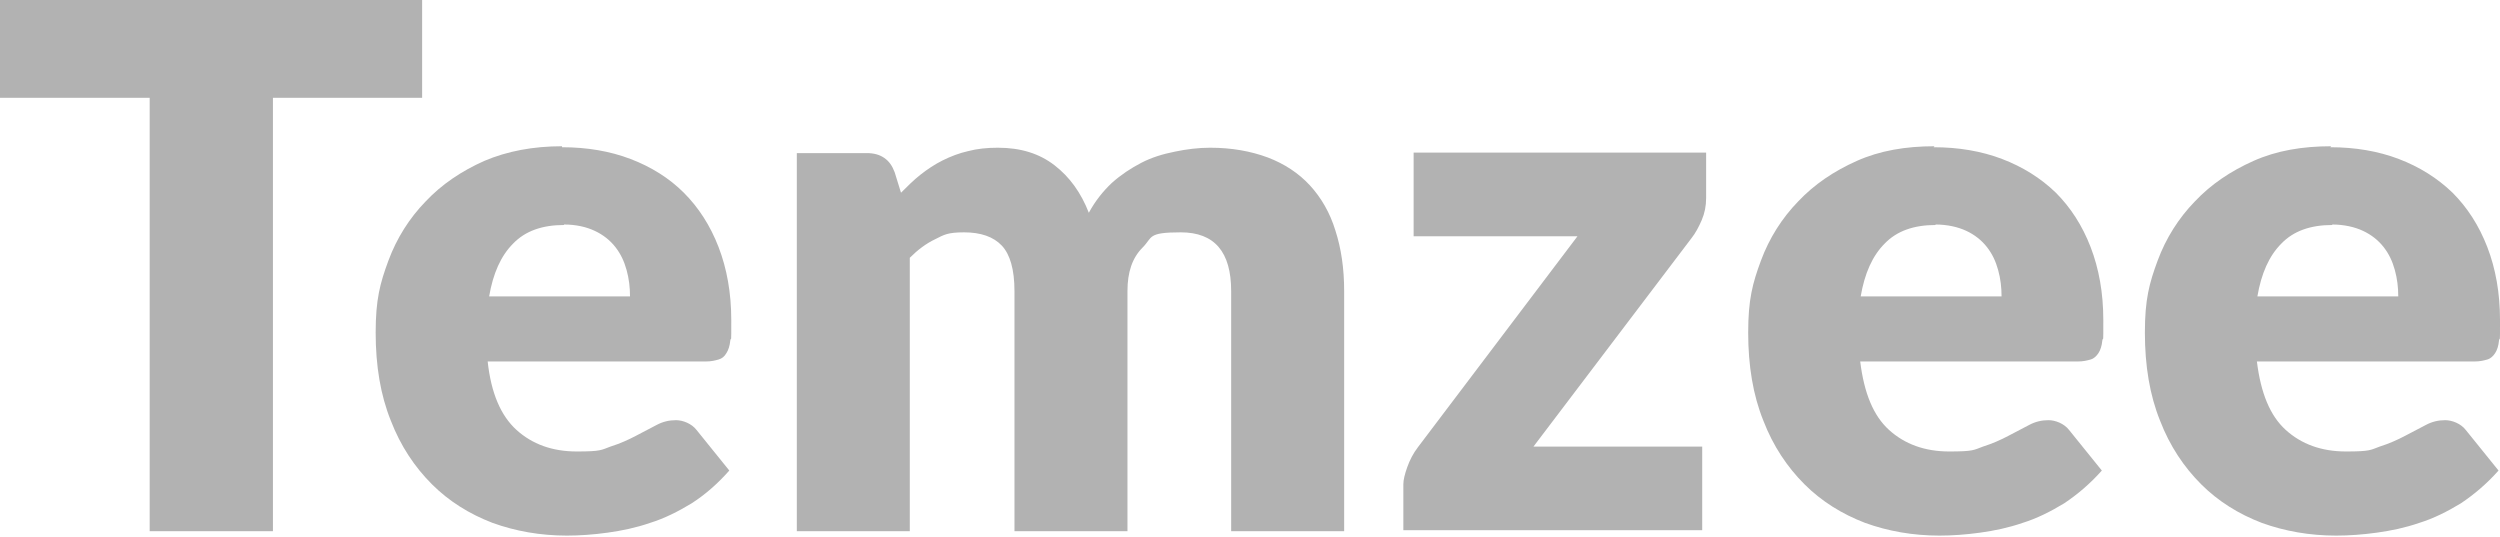 <?xml version="1.0" encoding="UTF-8"?>
<svg id="Layer_1" xmlns="http://www.w3.org/2000/svg" version="1.1" viewBox="0 0 511.1 109.7">
  <!-- Generator: Adobe Illustrator 29.4.0, SVG Export Plug-In . SVG Version: 2.1.0 Build 152)  -->
  <defs>
    <style>
      .st0 {
        fill: #b2b2b2;
      }
    </style>
  </defs>
  <path class="st0" d="M86.3,0v20h-30.5v88.6h-25.2V20H0V0h86.3Z"/>
  <path class="st0" d="M114.9,30.1c5.1,0,9.8.8,14,2.4,4.2,1.6,7.9,3.9,10.9,6.9s5.4,6.7,7.1,11.1c1.7,4.4,2.6,9.4,2.6,14.9s0,3.2-.2,4.2c-.1,1.1-.4,2-.8,2.6-.4.7-.9,1.1-1.6,1.3-.7.2-1.5.4-2.6.4h-44.6c.7,6.5,2.7,11.1,5.9,14,3.2,2.9,7.3,4.4,12.3,4.4s5-.3,6.9-1c1.9-.6,3.7-1.4,5.2-2.2,1.5-.8,2.9-1.5,4.2-2.2s2.6-1,4-1,3.2.7,4.2,2l6.7,8.3c-2.4,2.7-4.9,4.9-7.7,6.7-2.8,1.7-5.6,3.1-8.5,4-2.9,1-5.8,1.6-8.7,2s-5.7.6-8.3.6c-5.4,0-10.5-.9-15.2-2.6-4.7-1.8-8.9-4.4-12.4-7.9s-6.4-7.8-8.4-13c-2.1-5.2-3.1-11.2-3.1-18s.9-10.1,2.6-14.7,4.3-8.7,7.6-12.1c3.3-3.5,7.3-6.2,12-8.3,4.7-2,10-3,15.9-3h0ZM115.3,46c-4.4,0-7.9,1.2-10.4,3.8-2.5,2.5-4.1,6.1-4.9,10.8h28.8c0-1.8-.2-3.6-.7-5.4s-1.2-3.3-2.3-4.7-2.5-2.5-4.2-3.3-3.8-1.3-6.3-1.3h0Z"/>
  <path class="st0" d="M162.9,108.6V31.3h14.3c1.4,0,2.6.3,3.6,1s1.6,1.6,2.1,2.9l1.3,4.2c1.3-1.3,2.6-2.6,4-3.7s2.9-2.1,4.5-2.9c1.6-.8,3.4-1.5,5.2-1.9,1.9-.5,3.9-.7,6.1-.7,4.7,0,8.5,1.2,11.6,3.6,3.1,2.4,5.4,5.6,7,9.7,1.3-2.4,2.9-4.4,4.7-6.1,1.9-1.7,3.9-3,6-4.1s4.4-1.8,6.9-2.3c2.4-.5,4.8-.8,7.2-.8,4.4,0,8.3.7,11.8,2,3.4,1.3,6.3,3.2,8.6,5.7,2.3,2.5,4.1,5.6,5.2,9.2,1.2,3.7,1.8,7.8,1.8,12.4v49.1h-23.1v-49.1c0-8-3.4-12-10.3-12s-5.7,1-7.8,3.1c-2.1,2.1-3.1,5-3.1,8.9v49.1h-23.1v-49.1c0-4.4-.9-7.5-2.6-9.3s-4.3-2.7-7.7-2.7-4.1.5-5.9,1.4c-1.9.9-3.6,2.2-5.2,3.8v55.9h-23.1,0Z"/>
  <path class="st0" d="M348.8,40.5c0,1.6-.3,3.1-.9,4.5-.6,1.4-1.3,2.7-2.1,3.7l-32.3,42.6h34.5v17.1h-61.1v-9.4c0-.9.3-2.1.8-3.5s1.2-2.8,2.2-4.1l32.6-43.1h-33.5v-17.1h59.8v9.2h0Z"/>
  <path class="st0" d="M395.3,30.1c5.1,0,9.8.8,14,2.4,4.2,1.6,7.9,3.9,11,6.9,3,3,5.4,6.7,7.1,11.1,1.7,4.4,2.6,9.4,2.6,14.9s0,3.2-.2,4.2c-.1,1.1-.4,2-.8,2.6s-.9,1.1-1.6,1.3-1.5.4-2.6.4h-44.5c.8,6.5,2.7,11.1,5.9,14,3.2,2.9,7.3,4.4,12.3,4.4s5-.3,6.9-1c1.9-.6,3.7-1.4,5.2-2.2,1.5-.8,2.9-1.5,4.2-2.2,1.3-.7,2.6-1,4-1s3.2.7,4.2,2l6.7,8.3c-2.4,2.7-5,4.9-7.7,6.7-2.8,1.7-5.6,3.1-8.5,4-2.9,1-5.8,1.6-8.7,2s-5.7.6-8.3.6c-5.4,0-10.5-.9-15.2-2.6-4.7-1.8-8.9-4.4-12.4-7.9s-6.4-7.8-8.4-13c-2.1-5.2-3.1-11.2-3.1-18s.9-10.1,2.6-14.7,4.3-8.7,7.6-12.1c3.3-3.5,7.3-6.2,12-8.3s10-3,15.9-3h0ZM395.7,46c-4.4,0-7.9,1.2-10.4,3.8-2.5,2.5-4.1,6.1-4.9,10.8h28.8c0-1.8-.2-3.6-.7-5.4s-1.2-3.3-2.3-4.7-2.5-2.5-4.2-3.3-3.9-1.3-6.3-1.3h0Z"/>
  <path class="st0" d="M476.4,30.1c5.1,0,9.8.8,14,2.4,4.2,1.6,7.9,3.9,11,6.9,3,3,5.4,6.7,7.1,11.1,1.7,4.4,2.6,9.4,2.6,14.9s0,3.2-.2,4.2c-.1,1.1-.4,2-.8,2.6s-.9,1.1-1.6,1.3-1.5.4-2.6.4h-44.5c.8,6.5,2.7,11.1,5.9,14,3.2,2.9,7.3,4.4,12.3,4.4s5-.3,6.9-1c1.9-.6,3.7-1.4,5.2-2.2,1.5-.8,2.9-1.5,4.2-2.2,1.3-.7,2.6-1,4-1s3.2.7,4.2,2l6.7,8.3c-2.4,2.7-5,4.9-7.7,6.7-2.8,1.7-5.6,3.1-8.5,4-2.9,1-5.8,1.6-8.7,2s-5.7.6-8.3.6c-5.4,0-10.5-.9-15.2-2.6-4.7-1.8-8.9-4.4-12.4-7.9s-6.4-7.8-8.4-13c-2.1-5.2-3.1-11.2-3.1-18s.9-10.1,2.6-14.7,4.3-8.7,7.6-12.1c3.3-3.5,7.3-6.2,12-8.3s10-3,15.9-3h0ZM476.8,46c-4.4,0-7.9,1.2-10.4,3.8-2.5,2.5-4.1,6.1-4.9,10.8h28.8c0-1.8-.2-3.6-.7-5.4s-1.2-3.3-2.3-4.7-2.5-2.5-4.2-3.3-3.9-1.3-6.3-1.3h0Z"/>
</svg>